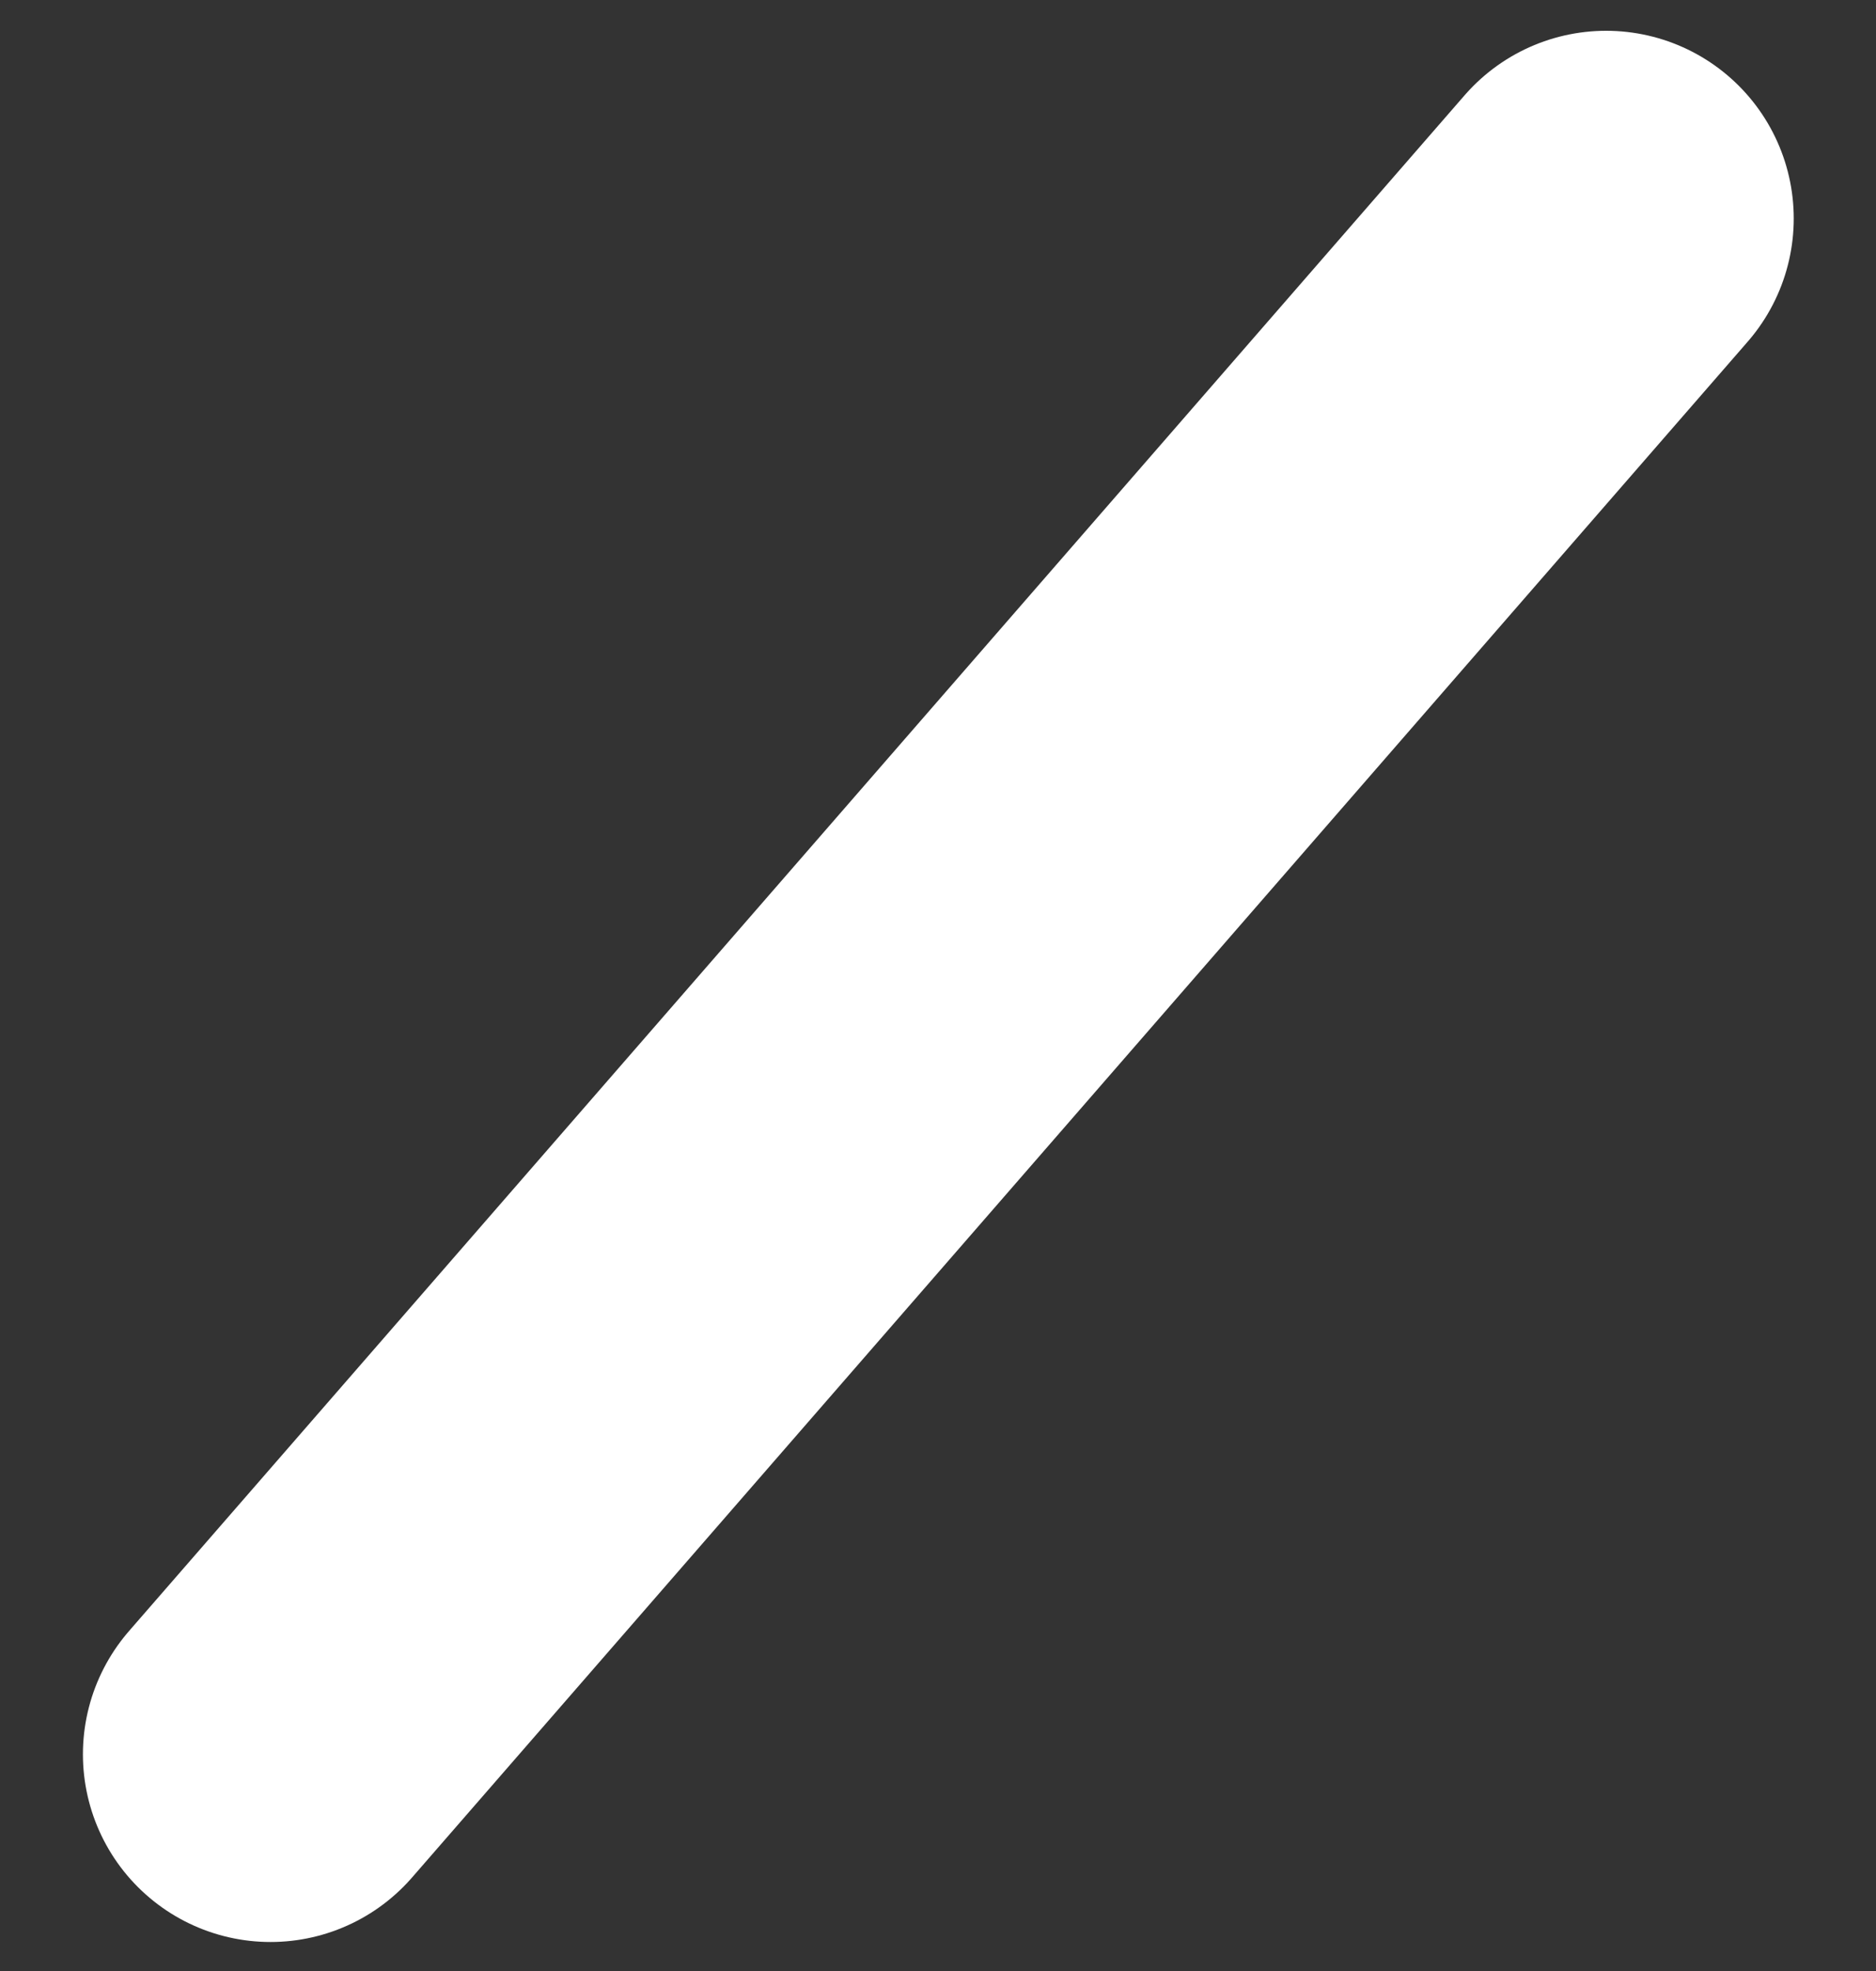 <?xml version="1.0" encoding="UTF-8"?><svg xmlns="http://www.w3.org/2000/svg" xmlns:xlink="http://www.w3.org/1999/xlink" xmlns:avocode="https://avocode.com/" id="SVGDoc654ce309bad84" width="20px" height="21px" version="1.1" viewBox="0 0 20 21" aria-hidden="true"><rect x="0" y="0" width="20" height="21" fill="#333333" stroke="none"/><defs><linearGradient class="cerosgradient" data-cerosgradient="true" id="CerosGradient_id86aae03fe" gradientUnits="userSpaceOnUse" x1="50%" y1="100%" x2="50%" y2="0%"><stop offset="0%" stop-color="#d1d1d1"/><stop offset="100%" stop-color="#d1d1d1"/></linearGradient><linearGradient/></defs><g><g><path d="M2.884,18.691l14.239,-16.363" fill-opacity="0" fill="#ffffff" stroke-linejoin="round" stroke-linecap="round" stroke-opacity="1" stroke="#ffffff" stroke-miterlimit="20" stroke-width="4"/></g></g></svg>